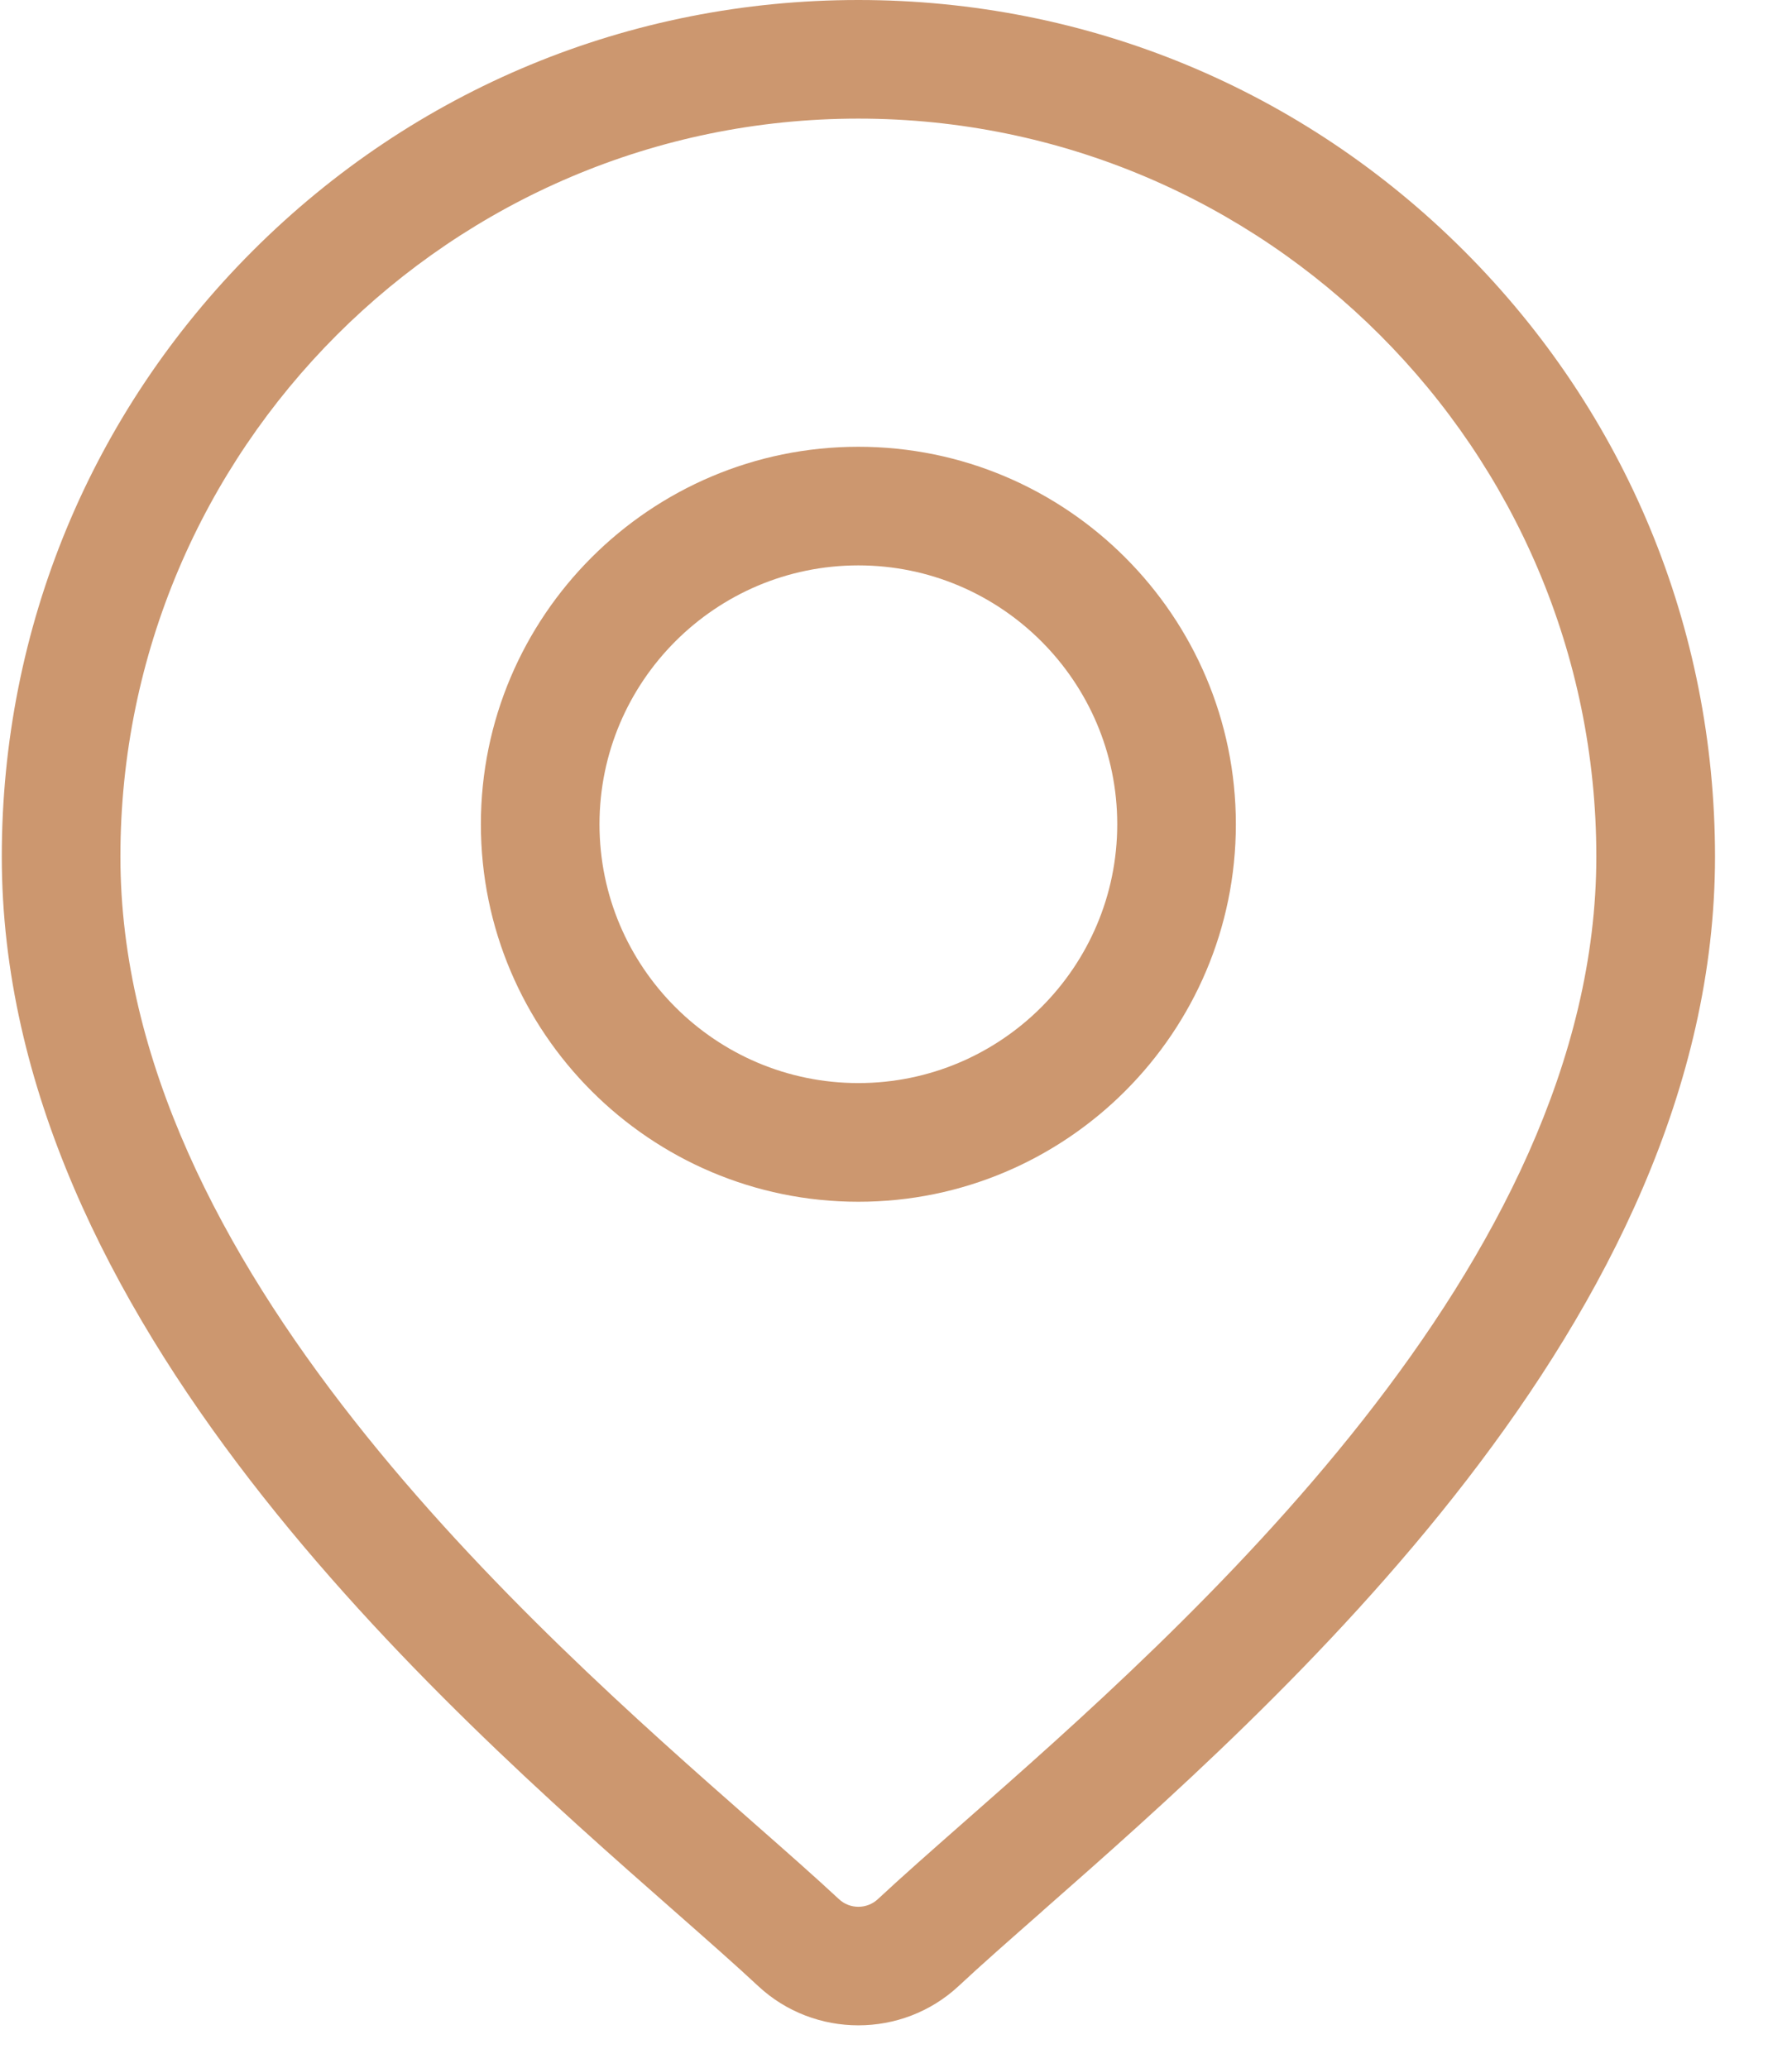 <svg width="26" height="30" viewBox="0 0 26 30" fill="none" xmlns="http://www.w3.org/2000/svg">
<g id="location 11">
<path id="Shape" fill-rule="evenodd" clip-rule="evenodd" d="M12.454 0C15.774 0 18.895 1.293 21.242 3.64C23.59 5.988 24.882 9.109 24.883 12.428C24.883 19.144 18.533 24.729 15.121 27.73L15.121 27.73L15.119 27.733C14.646 28.149 14.237 28.508 13.912 28.812C13.503 29.194 12.979 29.385 12.454 29.385C11.93 29.385 11.405 29.194 10.997 28.812C10.671 28.508 10.261 28.147 9.787 27.73C6.376 24.73 0.026 19.144 0.026 12.428C0.026 9.109 1.319 5.988 3.666 3.64C6.013 1.293 9.135 0 12.454 0ZM12.737 27.554C13.082 27.232 13.5 26.864 13.984 26.438C17.192 23.617 23.161 18.366 23.161 12.428C23.161 6.524 18.358 1.721 12.454 1.721C6.55 1.721 1.747 6.524 1.747 12.428C1.747 18.366 7.717 23.617 10.924 26.438L10.926 26.44C11.41 26.865 11.827 27.233 12.172 27.554C12.33 27.702 12.578 27.702 12.737 27.554Z" fill="#CC976F"/>
<path id="Shape_2" fill-rule="evenodd" clip-rule="evenodd" d="M6.977 11.959C6.977 8.939 9.434 6.482 12.454 6.482C15.474 6.482 17.931 8.939 17.931 11.959C17.931 14.979 15.474 17.436 12.454 17.436C9.434 17.436 6.977 14.979 6.977 11.959ZM8.698 11.959C8.698 14.03 10.383 15.714 12.454 15.714C14.525 15.714 16.21 14.03 16.21 11.959C16.21 9.888 14.525 8.203 12.454 8.203C10.383 8.203 8.698 9.888 8.698 11.959Z" fill="#CC976F"/>
</g>
</svg>
